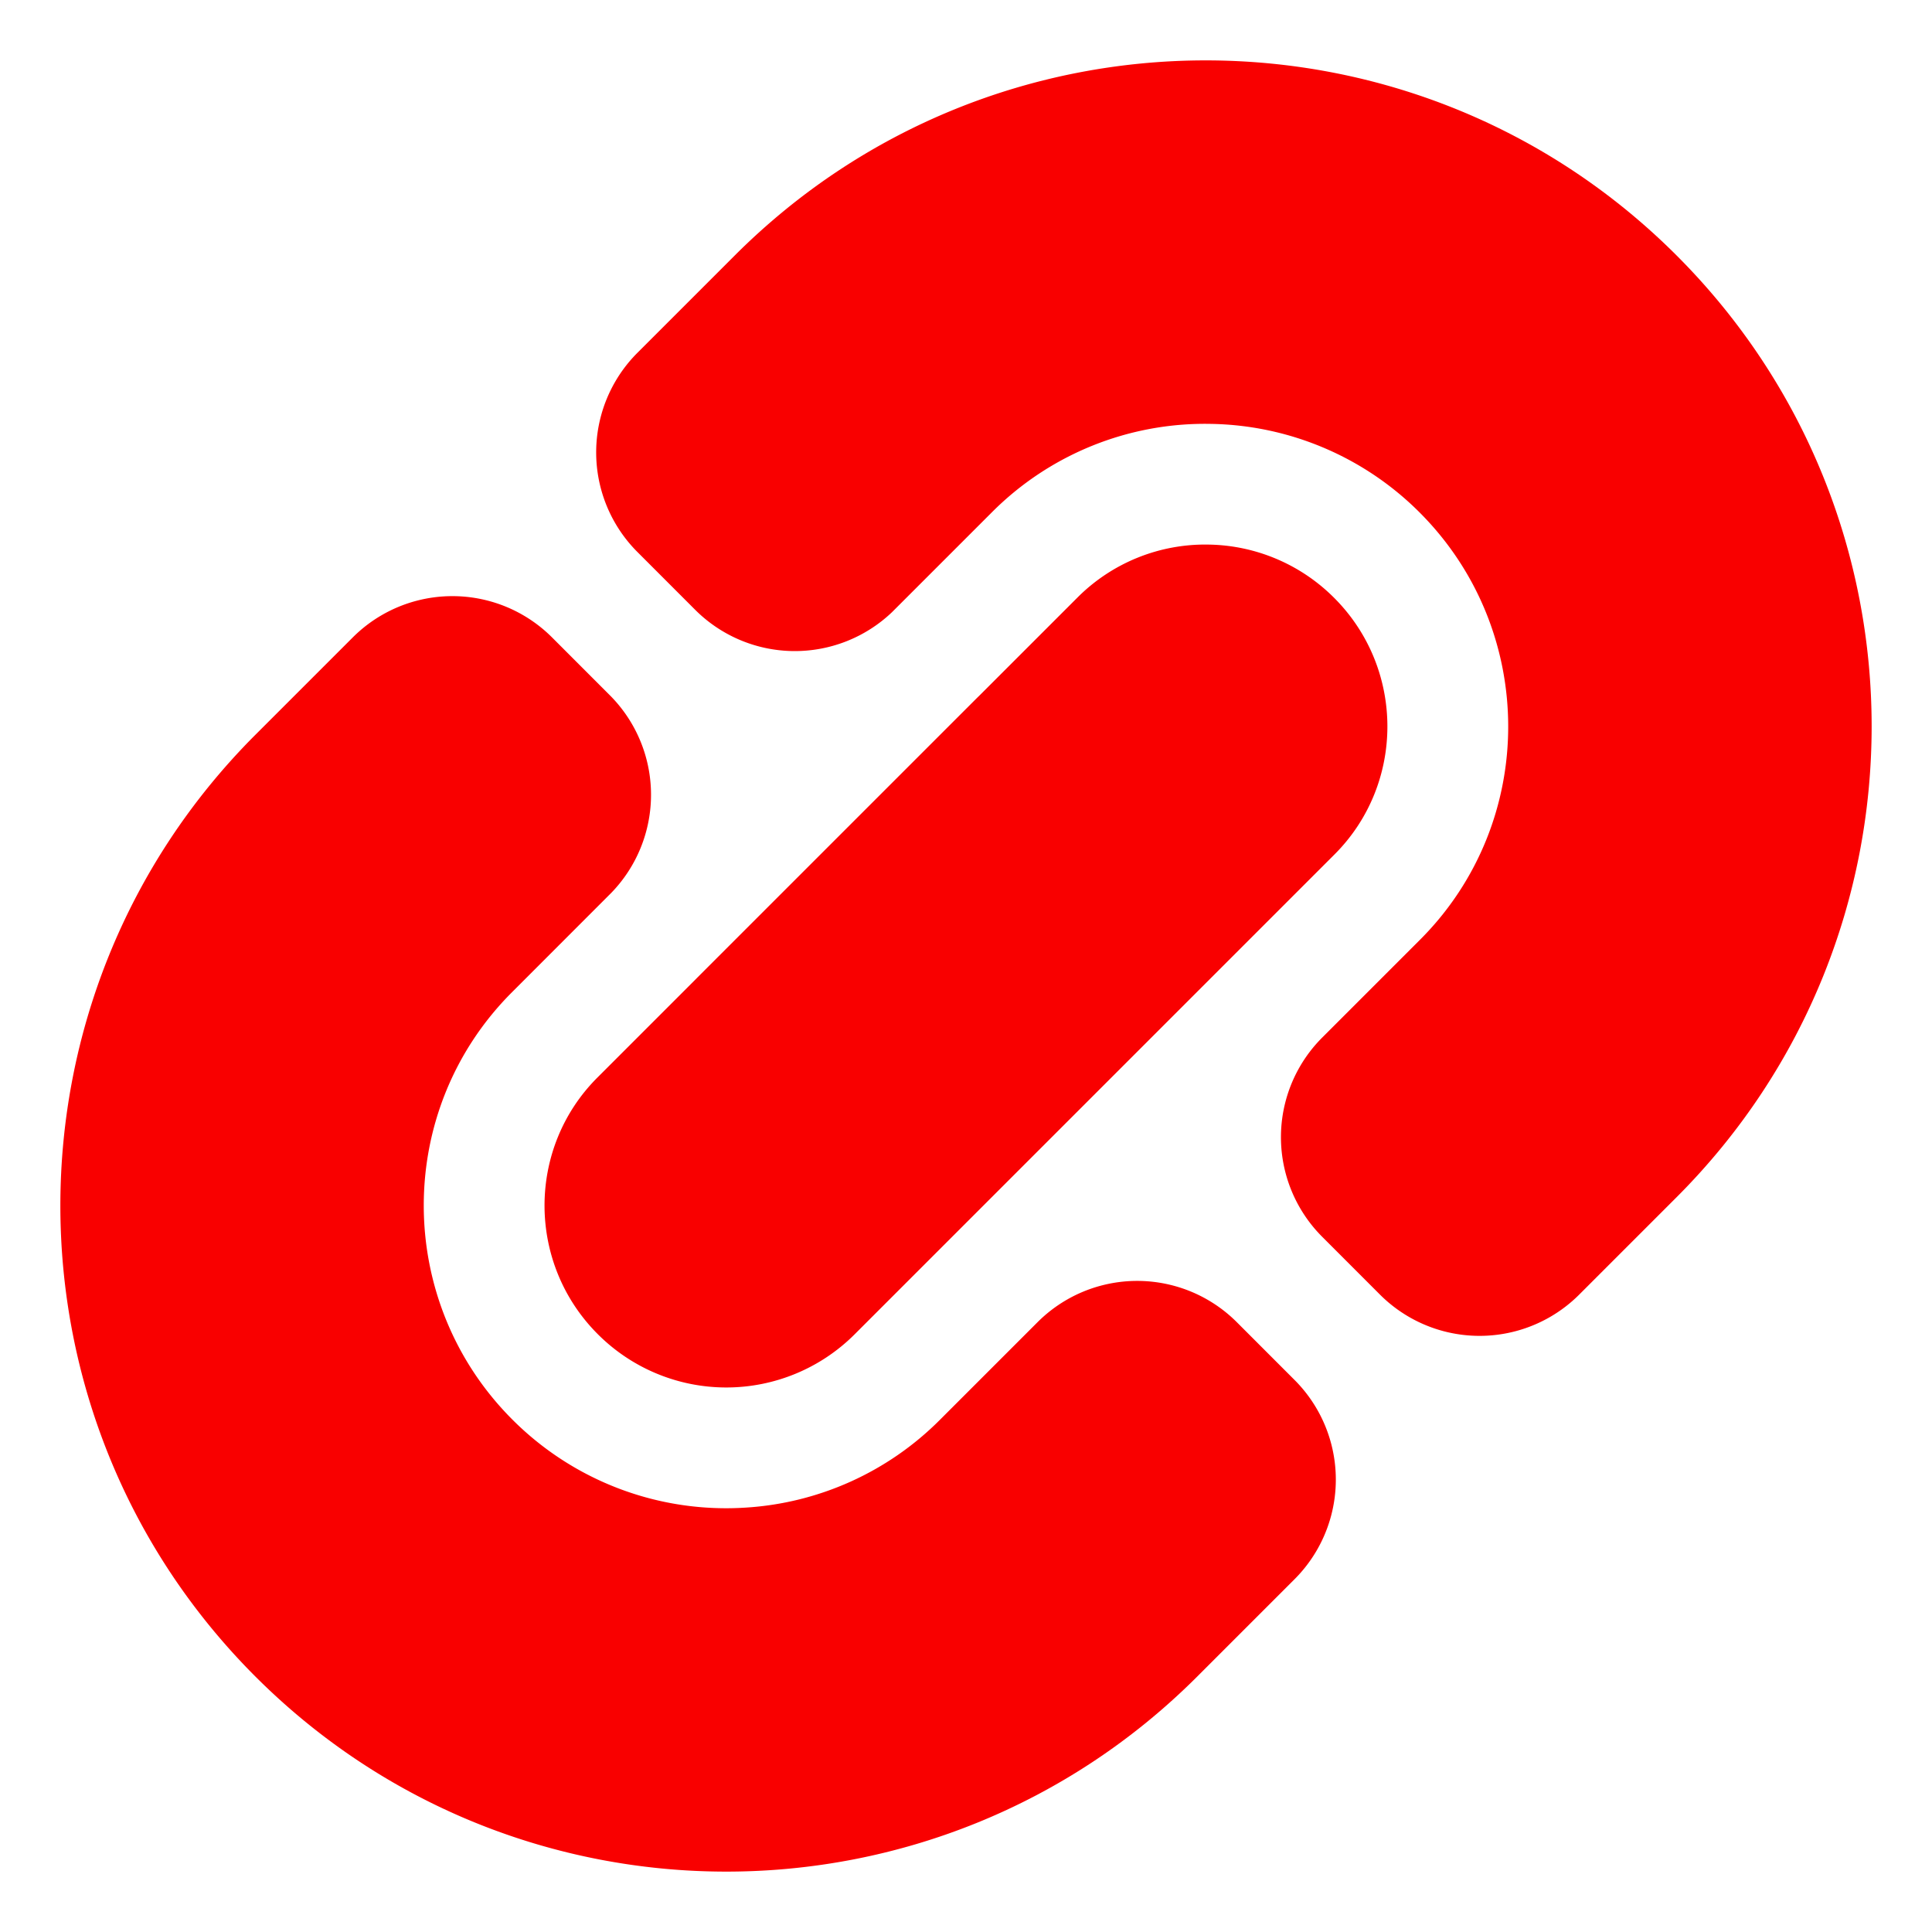<svg xmlns="http://www.w3.org/2000/svg" width="48" height="48" viewBox="0 0 48 48"><path fill="#f90000" fill-rule="evenodd" d="M18.256 6.346c6.461-6.461 16.937-6.461 23.398 0c6.462 6.461 6.462 16.937 0 23.399l-2.419 2.419a3.5 3.5 0 0 1-4.95 0l-1.435-1.436a3.5 3.5 0 0 1 0-4.95l2.43-2.43c2.932-2.932 2.914-7.691-.011-10.617a7.5 7.5 0 0 0-5.211-2.2a7.47 7.47 0 0 0-5.408 2.19l-2.49 2.49a3.5 3.5 0 0 1-4.888-.06l-1.435-1.436a3.5 3.5 0 0 1 0-4.95zm6.004 11.007l-6.937 6.937l-.052.053l-2.43 2.43c-1.753 1.754-1.75 4.614.011 6.374a4.51 4.51 0 0 0 6.374.011l11.93-11.93c1.755-1.755 1.751-4.615-.01-6.375a4.5 4.5 0 0 0-3.128-1.323a4.48 4.48 0 0 0-3.245 1.312l-2.43 2.43zm-9.11-.081a3.5 3.5 0 0 1 .038 4.91l-2.468 2.47c-2.933 2.932-2.915 7.691.01 10.617a7.5 7.5 0 0 0 5.796 2.187a7.46 7.46 0 0 0 4.822-2.177l2.43-2.43a3.5 3.5 0 0 1 4.95 0l1.435 1.436a3.5 3.5 0 0 1 0 4.95l-2.419 2.419c-6.461 6.461-16.937 6.461-23.398 0c-6.462-6.461-6.462-16.937 0-23.399l2.419-2.419a3.5 3.5 0 0 1 4.95 0z" clip-rule="evenodd"/></svg>